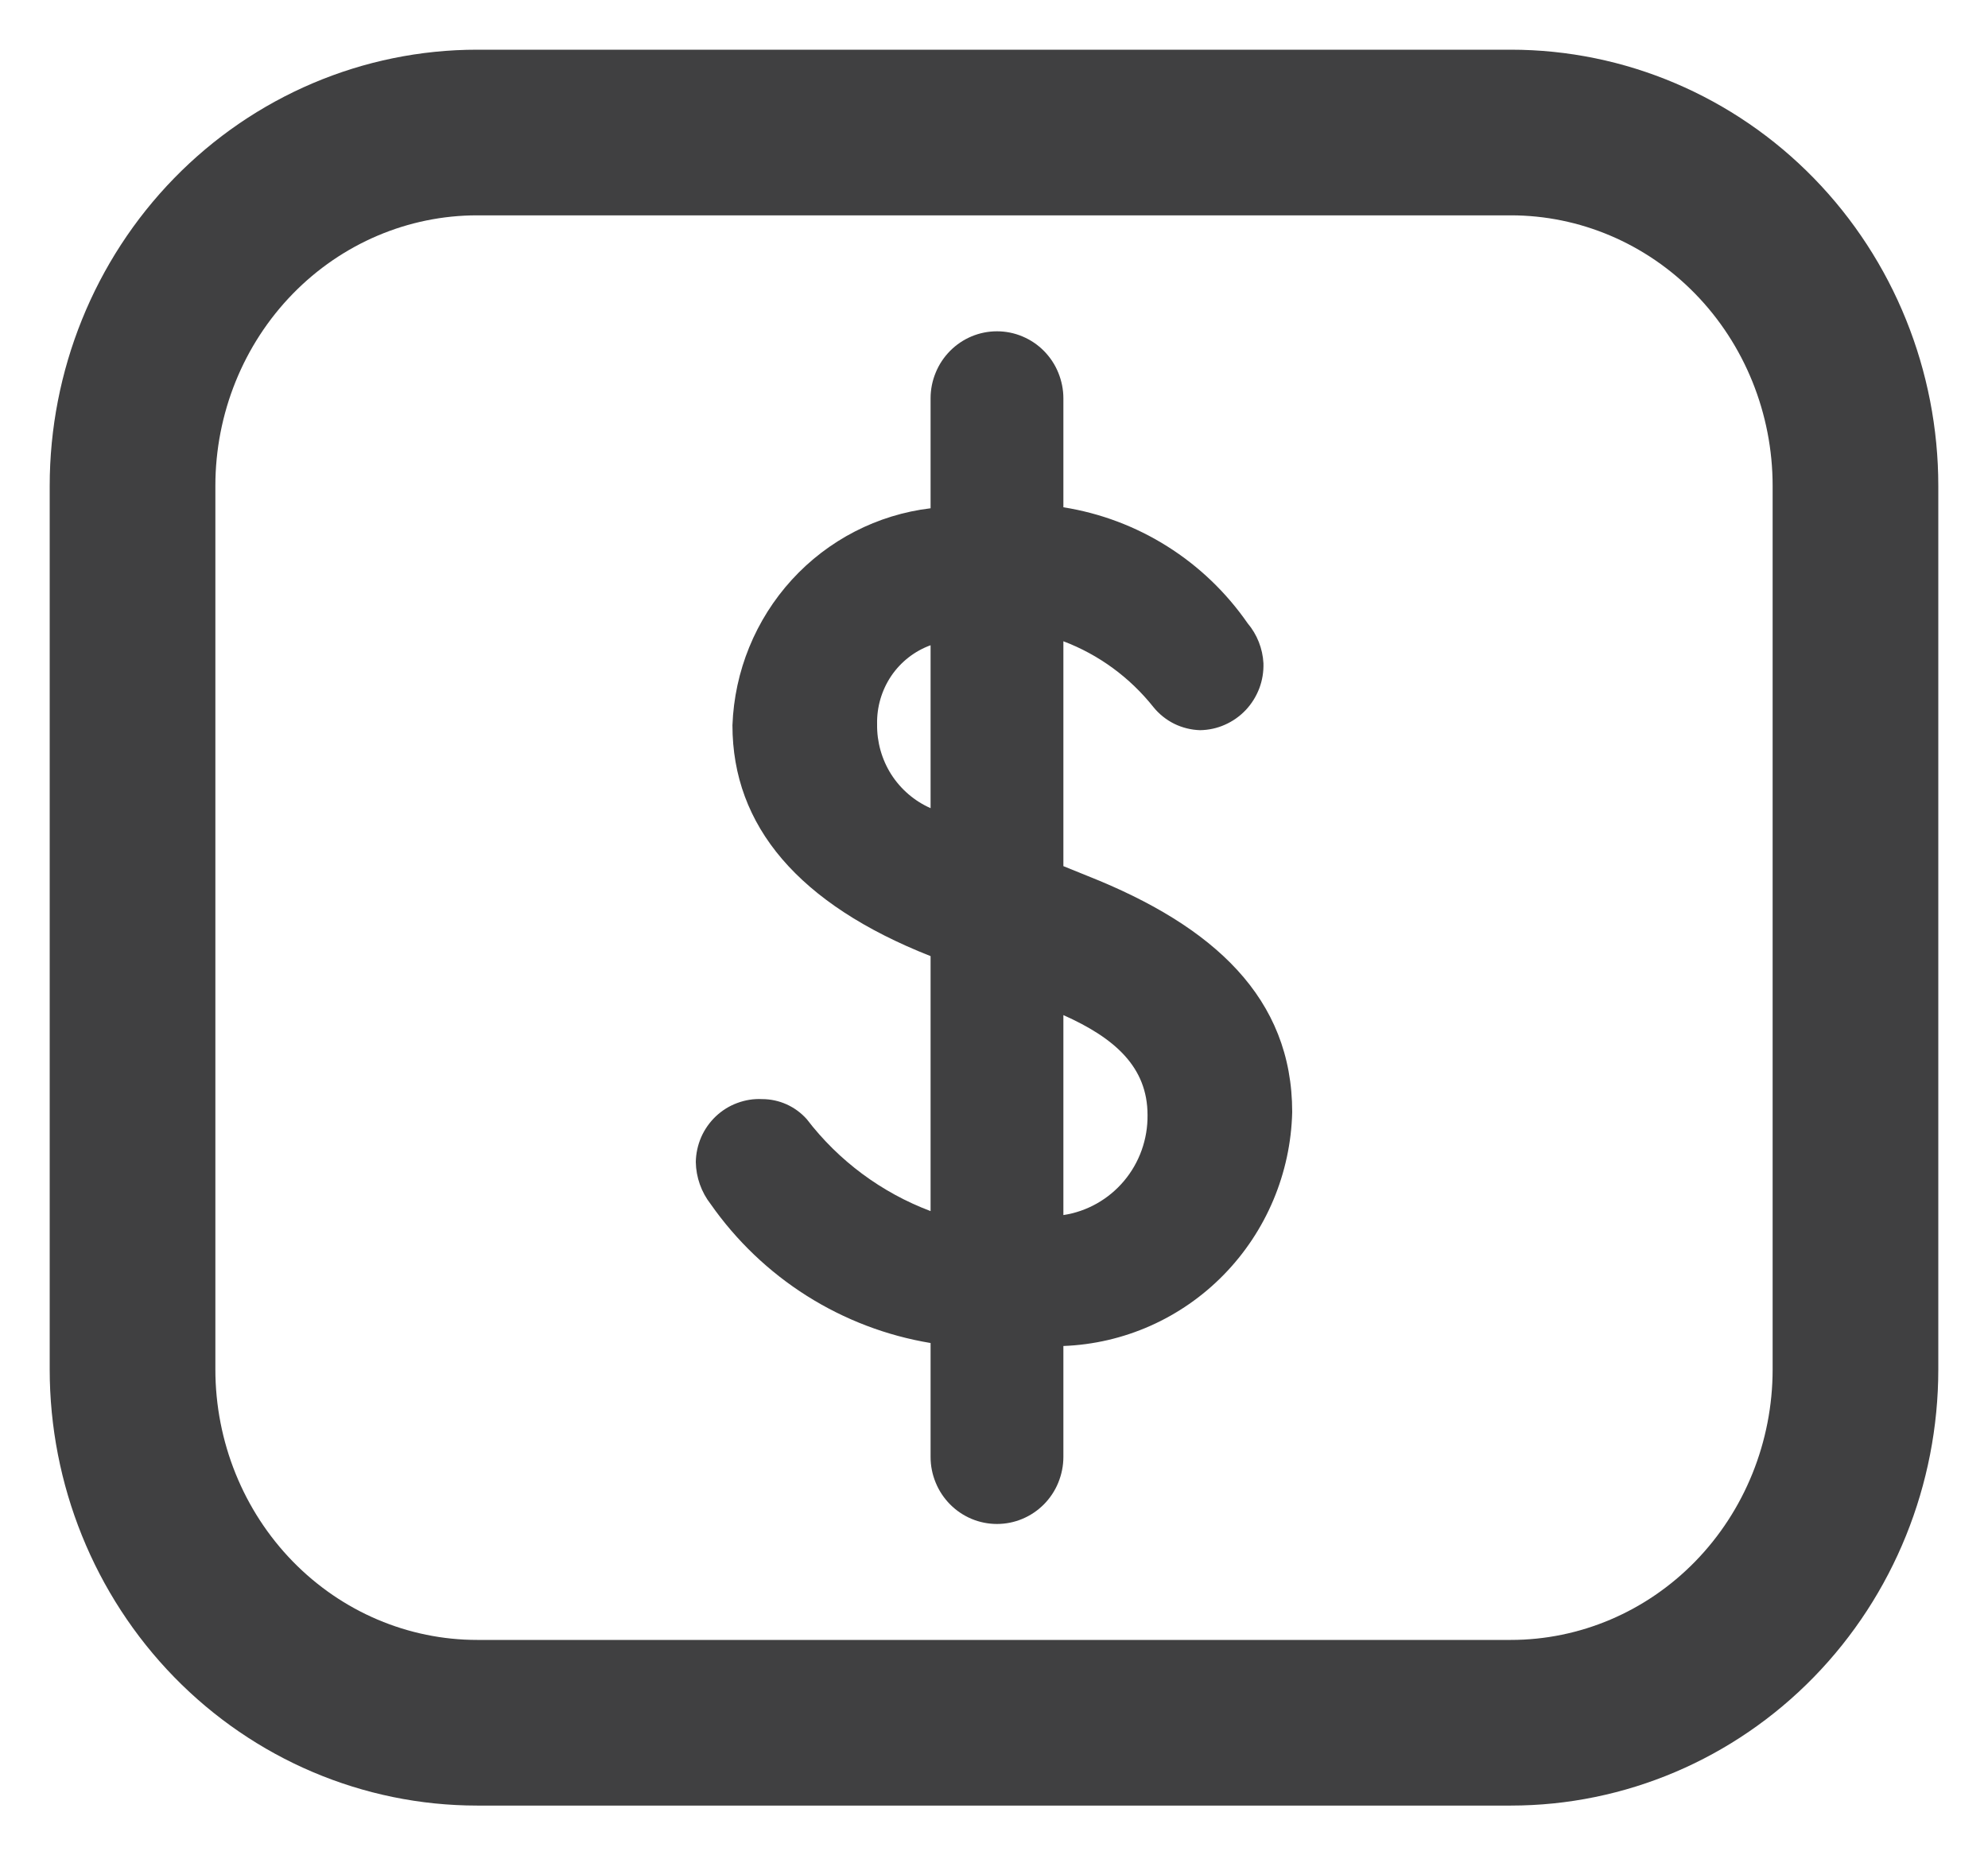 <svg width="30" height="28" viewBox="0 0 30 28" fill="none" xmlns="http://www.w3.org/2000/svg">
<path d="M16.047 20.314V21.989C16.047 22.122 16.02 22.253 15.97 22.376C15.92 22.499 15.846 22.61 15.753 22.704C15.66 22.798 15.55 22.872 15.428 22.923C15.307 22.974 15.176 23 15.045 23C14.913 23 14.783 22.974 14.661 22.923C14.54 22.872 14.43 22.798 14.337 22.704C14.244 22.61 14.17 22.499 14.12 22.376C14.069 22.253 14.043 22.122 14.043 21.989V20.269C13.38 20.159 12.745 19.917 12.175 19.557C11.605 19.197 11.112 18.726 10.724 18.172C10.583 17.991 10.504 17.768 10.5 17.538C10.502 17.409 10.53 17.281 10.581 17.163C10.633 17.044 10.708 16.938 10.801 16.849C10.895 16.76 11.005 16.691 11.125 16.647C11.245 16.602 11.374 16.581 11.502 16.588C11.628 16.588 11.754 16.615 11.87 16.667C11.985 16.719 12.089 16.795 12.174 16.89C12.656 17.52 13.304 18 14.043 18.278V14.43C12.055 13.646 11.053 12.469 11.053 10.945C11.083 10.129 11.401 9.351 11.949 8.75C12.497 8.15 13.24 7.767 14.043 7.671V6.011C14.043 5.878 14.069 5.747 14.12 5.624C14.17 5.501 14.244 5.39 14.337 5.296C14.43 5.202 14.54 5.128 14.661 5.077C14.783 5.026 14.913 5 15.045 5C15.176 5 15.307 5.026 15.428 5.077C15.55 5.128 15.66 5.202 15.753 5.296C15.846 5.39 15.92 5.501 15.97 5.624C16.02 5.747 16.047 5.878 16.047 6.011V7.656C16.603 7.744 17.136 7.944 17.614 8.245C18.091 8.545 18.504 8.94 18.827 9.406C18.97 9.575 19.054 9.787 19.066 10.009C19.07 10.139 19.049 10.269 19.003 10.39C18.956 10.512 18.887 10.623 18.798 10.717C18.709 10.811 18.602 10.886 18.484 10.938C18.366 10.991 18.238 11.018 18.11 11.02C17.975 11.016 17.842 10.983 17.721 10.924C17.6 10.864 17.492 10.778 17.407 10.673C17.05 10.224 16.581 9.88 16.047 9.678V13.072L16.42 13.223C18.319 13.977 19.5 15.064 19.5 16.784C19.478 17.705 19.108 18.584 18.466 19.24C17.825 19.896 16.959 20.28 16.047 20.314ZM14.043 12.197V9.738C13.802 9.826 13.594 9.988 13.449 10.202C13.305 10.416 13.23 10.671 13.236 10.93C13.232 11.198 13.306 11.461 13.449 11.687C13.593 11.912 13.8 12.09 14.043 12.197ZM17.317 16.829C17.317 16.105 16.824 15.667 16.047 15.32V18.338C16.403 18.284 16.728 18.101 16.962 17.823C17.195 17.546 17.321 17.193 17.317 16.829Z" fill="#404041"/>
<path d="M22.8 2H7.2C5.821 2 4.498 2.562 3.523 3.562C2.548 4.562 2 5.919 2 7.333V20.667C2 22.081 2.548 23.438 3.523 24.438C4.498 25.438 5.821 26 7.2 26H22.8C24.179 26 25.502 25.438 26.477 24.438C27.452 23.438 28 22.081 28 20.667V7.333C28 5.919 27.452 4.562 26.477 3.562C25.502 2.562 24.179 2 22.8 2Z" stroke="#404041" stroke-width="2.5" stroke-linecap="round" stroke-linejoin="round"/>
</svg>
